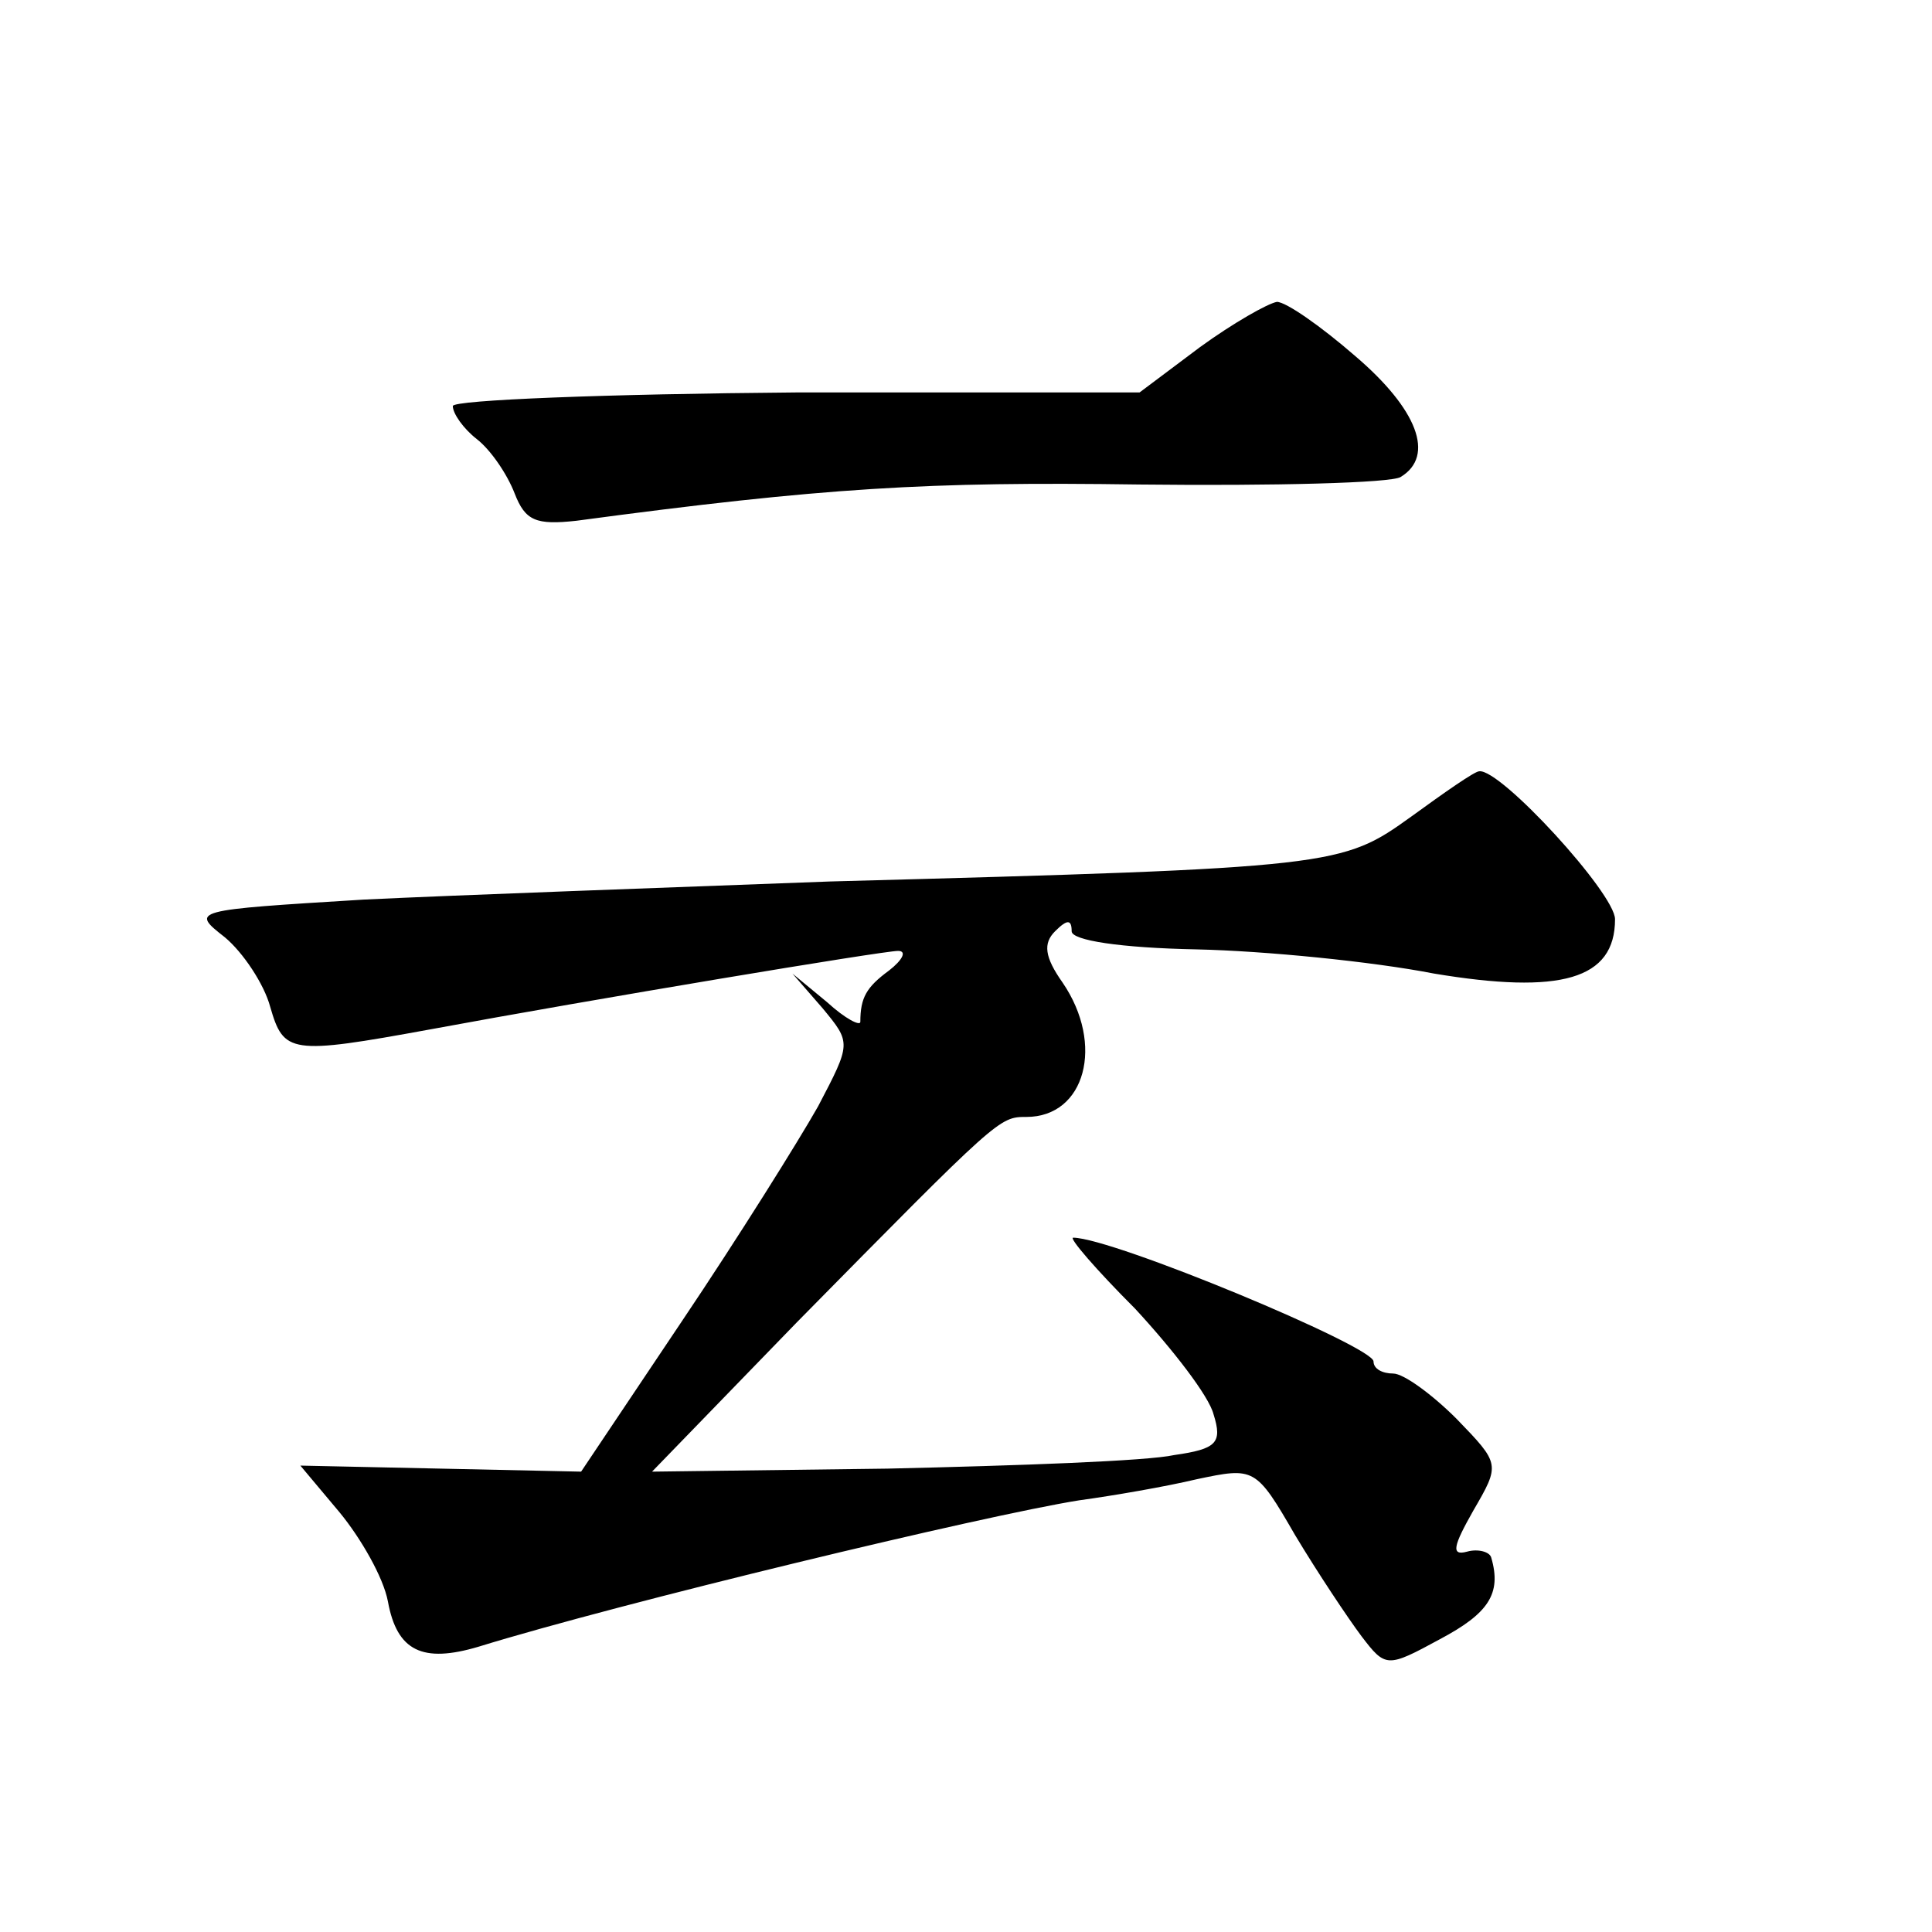 <?xml version="1.0" standalone="no"?>
<!DOCTYPE svg PUBLIC "-//W3C//DTD SVG 20010904//EN"
 "http://www.w3.org/TR/2001/REC-SVG-20010904/DTD/svg10.dtd">
<svg version="1.0" xmlns="http://www.w3.org/2000/svg"
 width="128pt" height="128pt" viewBox="0 0 128 128"
 preserveAspectRatio="xMidYMid meet">
<g transform="translate(0,128) scale(0.1,-0.1)"
fill="#0" stroke="none">
<path d="M795 1050 l-40 -30 -227 0 c-126 -1 -228 -5 -228 -9 0 -5 7 -15 16 -22
9 -7 20 -23 25 -36 7 -18 14 -21 41 -18 164 22 233 26 373 24 89 -1 167 1 173 5
23 14 11 45 -30 80 -23 20 -46 36 -52 36 -6 -1 -29 -14 -51 -30z M935 739 c-46
-33 -49 -34 -385 -43 -107 -4 -247 -9 -309 -12 -114 -7 -115 -7 -92 -25 12 -10
26 -31 30 -46 9 -31 13 -32 106 -15 108 20 300 52 310 52 6 0 3 -6 -6 -13 -15 -11
-19 -18 -19 -34 0 -3 -10 2 -22 13 l-23 19 20 -23 c19 -23 19 -23 -3 -65 -13 -23
-53 -87 -90 -142 l-67 -100 -93 2 -93 2 26 -31 c14 -17 29 -43 32 -59 6 -33 23
-41 60 -30 94 29 335 87 398 97 22 3 57 9 78 14 38 8 39 8 65 -37 15 -25 35 -55
44 -67 16 -21 17 -21 52 -2 32 17 41 30 34 54 -1 4 -9 6 -16 4 -11 -3 -9 4 4 27
18 31 18 31 -11 61 -16 16 -35 30 -42 30 -7 0 -13 3 -13 8 0 10 -173 82 -199 82
-3 0 15 -21 41 -47 25 -27 49 -58 52 -70 6 -19 2 -23 -26 -27 -18 -4 -103 -7 -190
-9 l-156 -2 96 99 c134 136 134 136 152 136 39 0 52 48 24 89 -12 17 -13 26 -5
34 8 8 11 8 11 0 0 -6 32 -11 83 -12 45 -1 116 -8 157 -16 84 -14 120 -4 120 36
0 17 -76 100 -90 98 -3 0 -23 -14 -45 -30z"/>
</g>
</svg>

